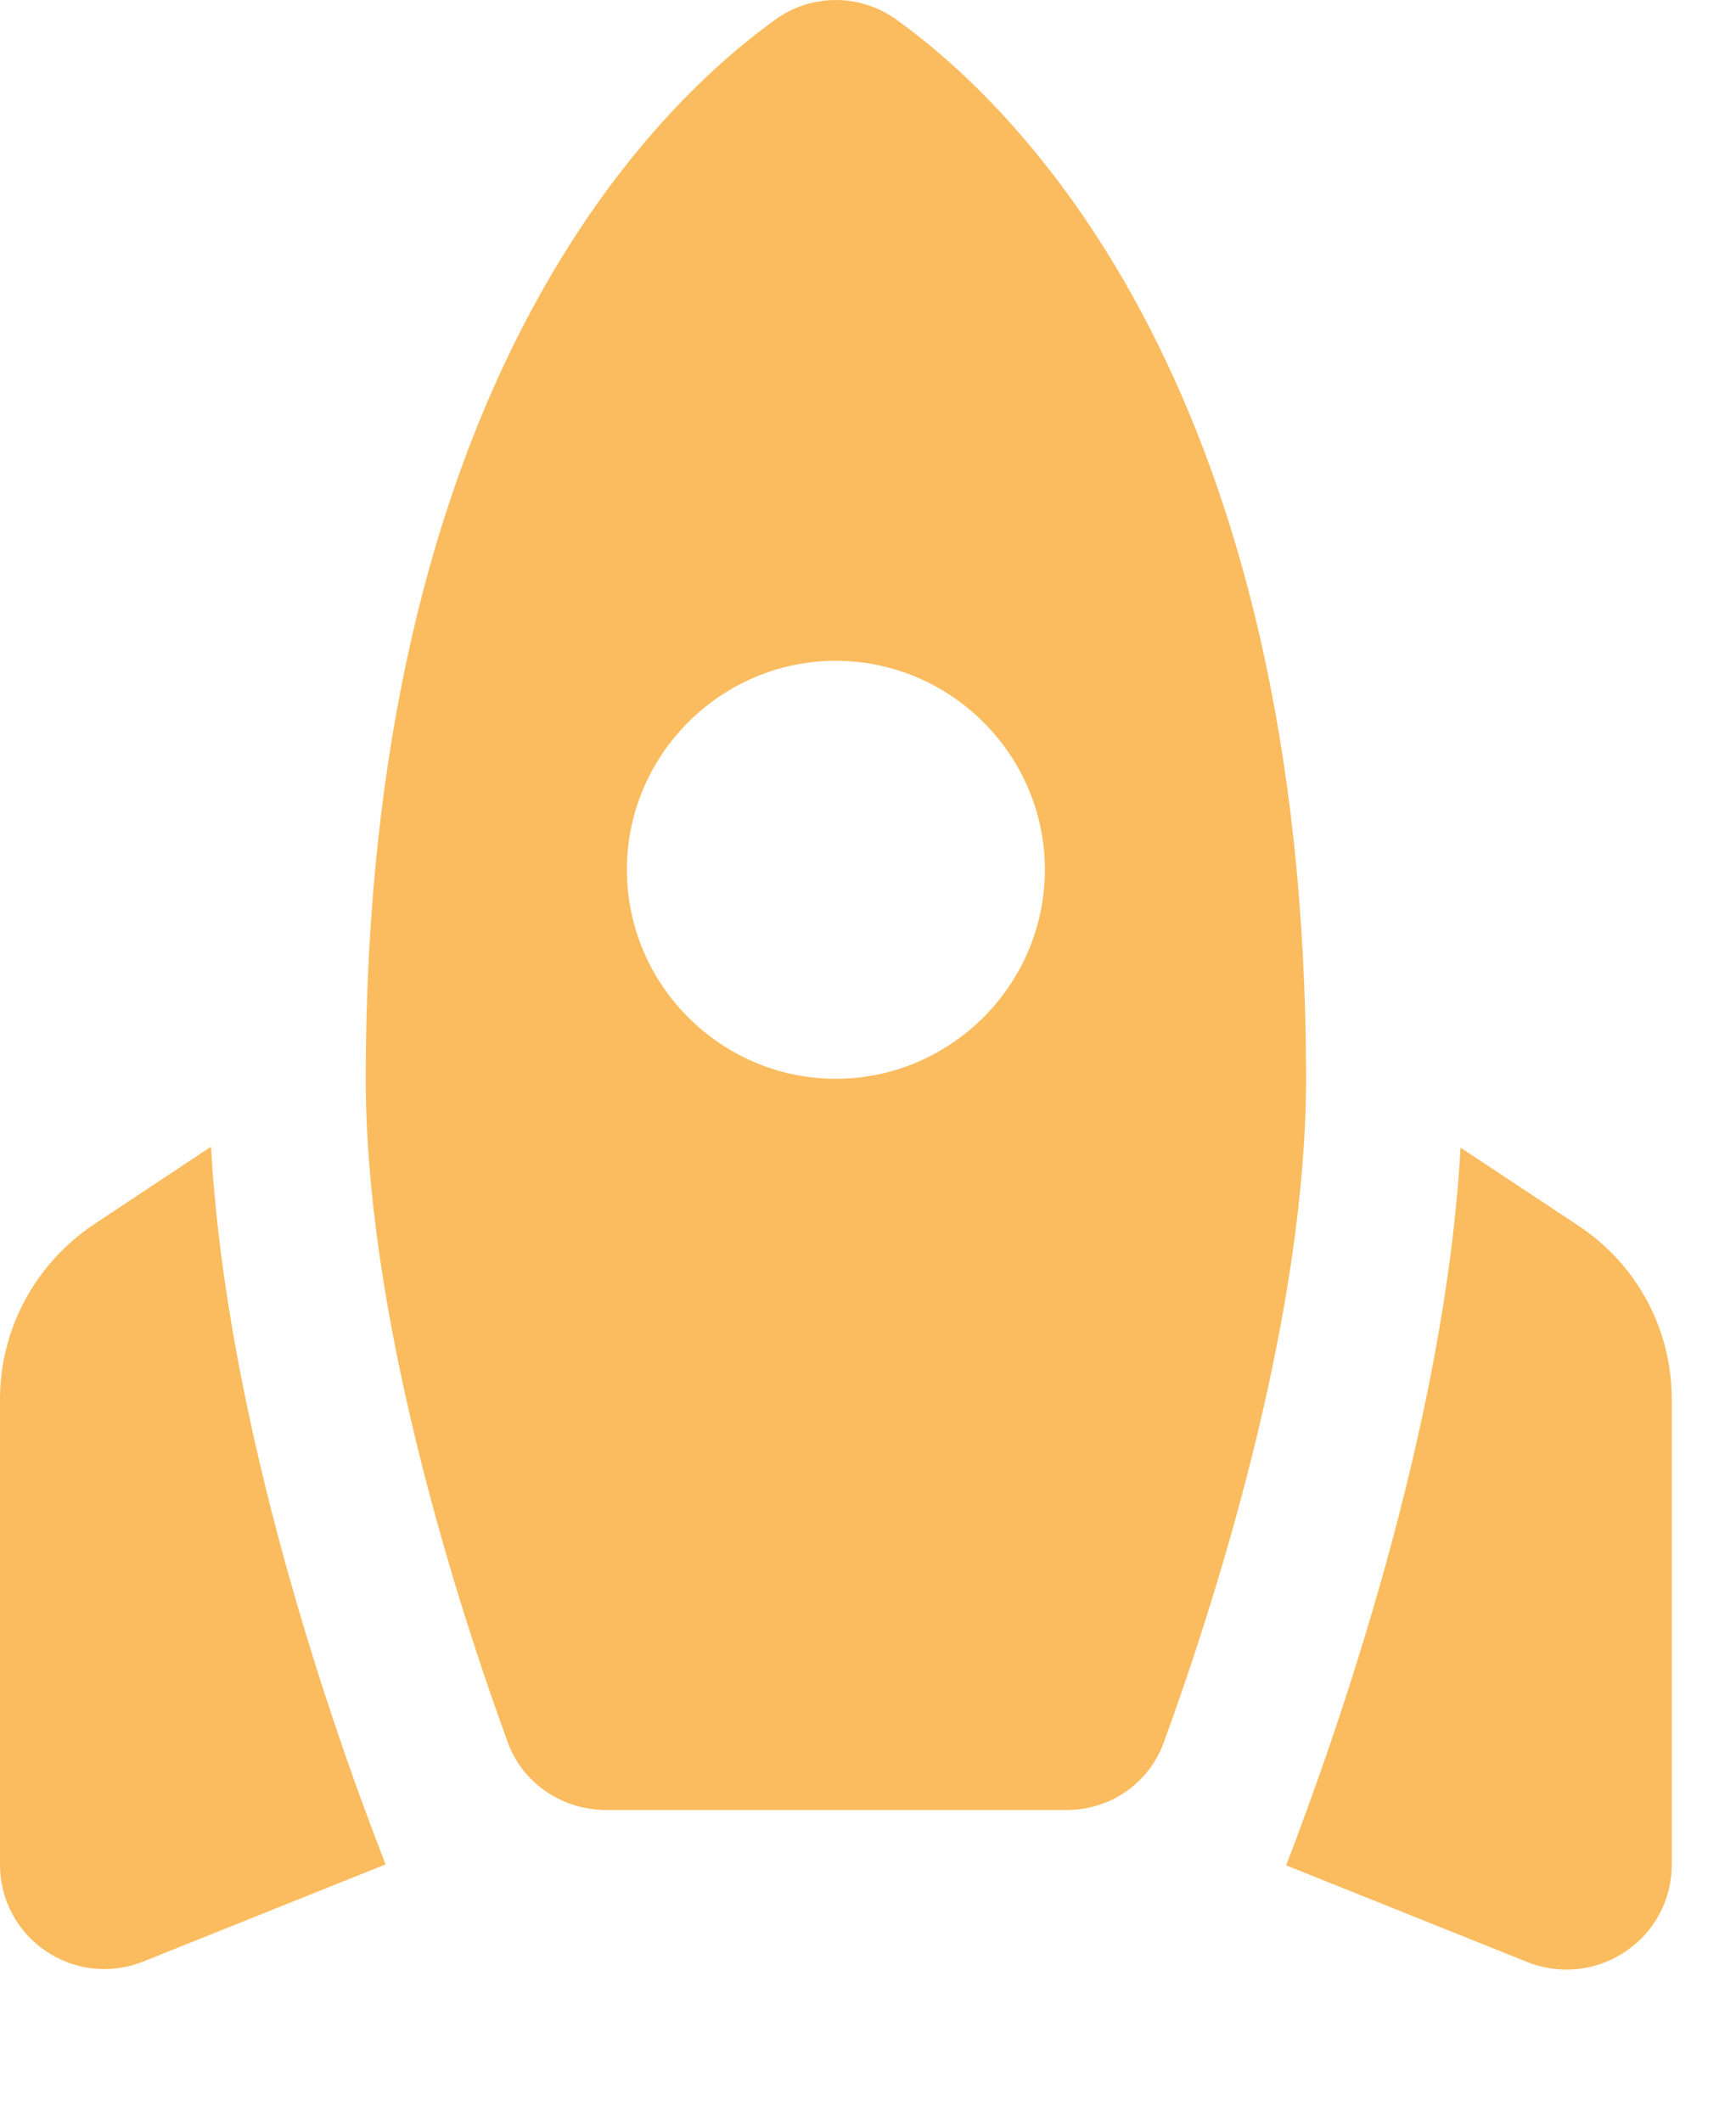 <svg width="9" height="11" viewBox="0 0 9 11" fill="none" xmlns="http://www.w3.org/2000/svg">
<path d="M4.014 0.106C4.106 0.037 4.218 0 4.333 0C4.448 0 4.56 0.037 4.653 0.106C5.314 0.582 6.771 2.05 6.771 5.593C6.771 6.763 6.348 8.171 6.034 9.032C5.958 9.244 5.758 9.384 5.53 9.384H3.142C2.914 9.384 2.708 9.244 2.632 9.032C2.318 8.171 1.896 6.763 1.896 5.593C1.896 2.05 3.353 0.582 4.014 0.106ZM5.417 4.509C5.417 3.914 4.929 3.426 4.333 3.426C3.737 3.426 3.25 3.914 3.25 4.509C3.25 5.105 3.737 5.593 4.333 5.593C4.929 5.593 5.417 5.105 5.417 4.509ZM1.999 9.666C1.739 9 1.175 7.407 1.094 5.945L0.482 6.351C0.179 6.557 0 6.893 0 7.256V9.666C0 10.051 0.385 10.311 0.742 10.17L1.999 9.666ZM8.667 9.666V7.256C8.667 6.893 8.488 6.557 8.185 6.356L7.572 5.95C7.491 7.407 6.923 9.005 6.668 9.671L7.925 10.175C8.282 10.311 8.667 10.051 8.667 9.666Z" fill="#FABC5F"/>
</svg>
